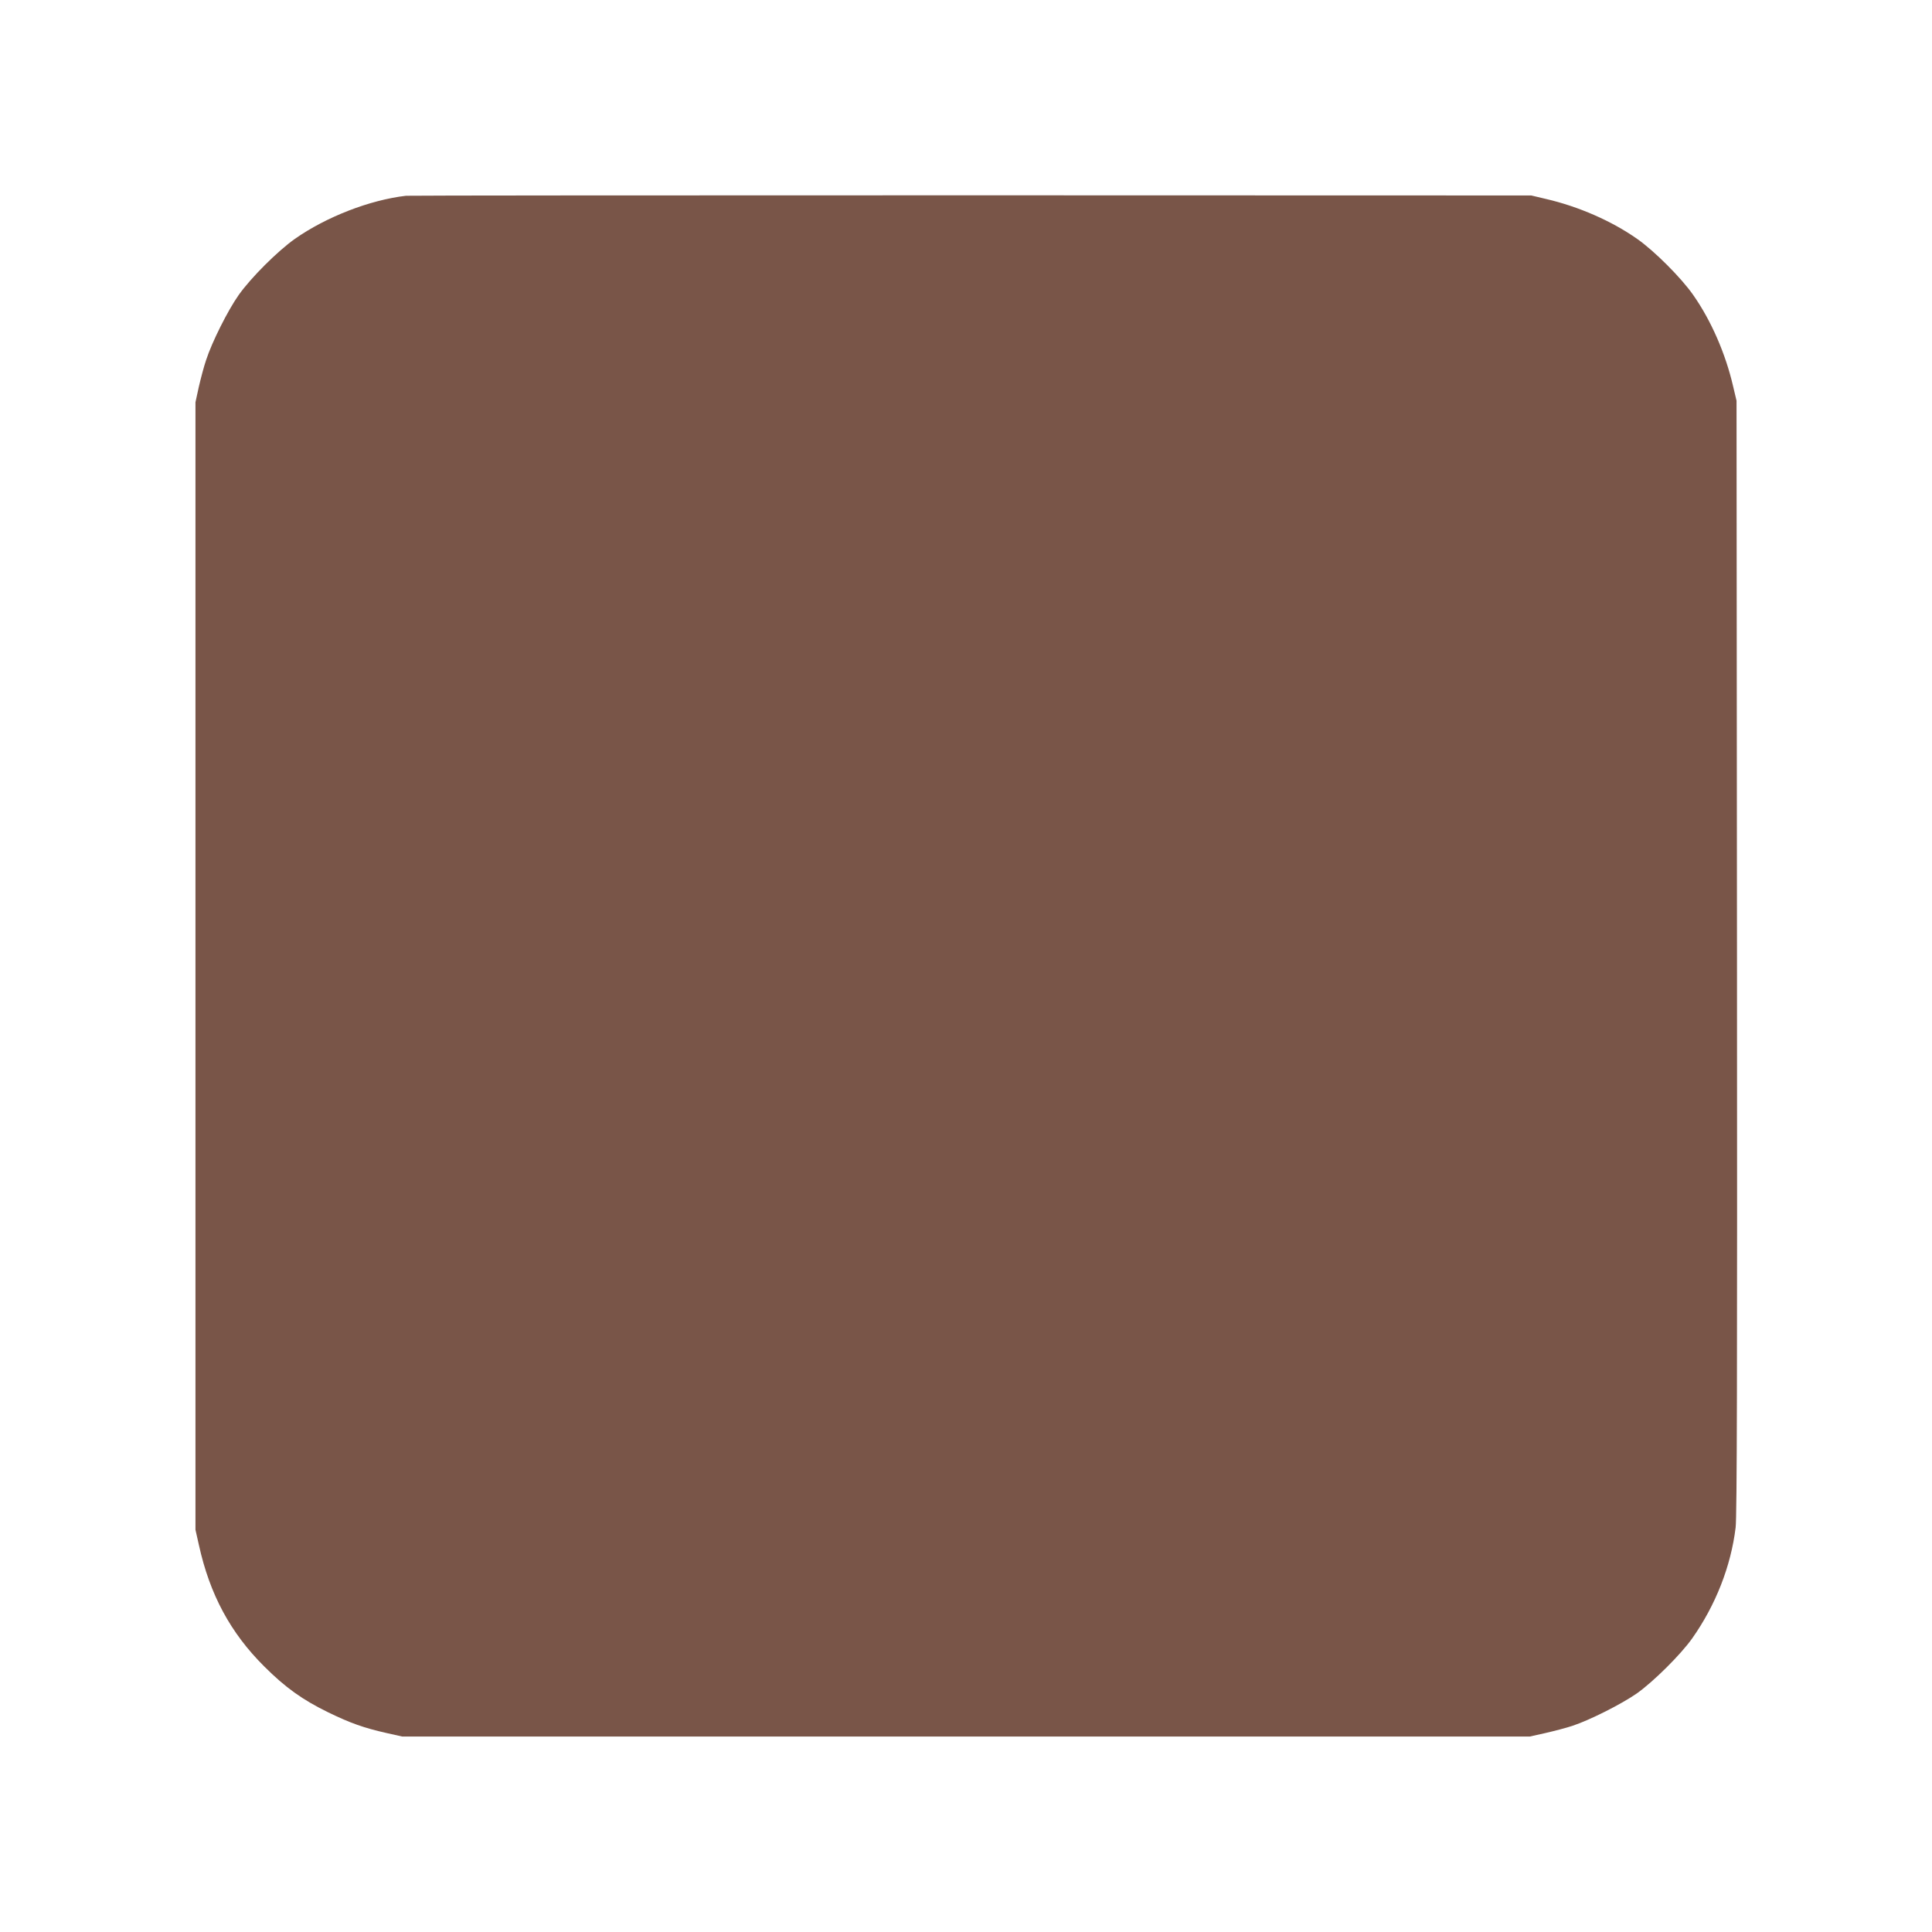 <?xml version="1.0" standalone="no"?>
<!DOCTYPE svg PUBLIC "-//W3C//DTD SVG 20010904//EN"
 "http://www.w3.org/TR/2001/REC-SVG-20010904/DTD/svg10.dtd">
<svg version="1.0" xmlns="http://www.w3.org/2000/svg"
 width="1280pt" height="1280pt" viewBox="0 0 1280 1280"
 preserveAspectRatio="xMidYMid meet">
<g transform="translate(0,1280) scale(0.1,-0.1)"
fill="#795548" stroke="none">
<path d="M2690 11503 c-241 -28 -529 -140 -737 -286 -113 -80 -291 -257 -372
-372 -72 -102 -177 -312 -215 -429 -15 -43 -36 -124 -49 -180 l-22 -101 0
-3735 0 -3735 23 -102 c72 -327 209 -581 432 -803 141 -141 255 -222 425 -305
146 -71 236 -103 387 -137 l103 -23 3735 0 3735 0 103 23 c57 13 138 34 180
48 115 38 325 144 427 215 111 79 291 258 366 364 156 221 257 479 288 735 9
71 11 1041 9 3780 l-3 3685 -23 97 c-50 216 -146 436 -265 605 -79 113 -257
291 -370 370 -169 119 -389 215 -605 265 l-97 23 -3710 1 c-2041 0 -3726 -1
-3745 -3z"/>
</g>
</svg>
